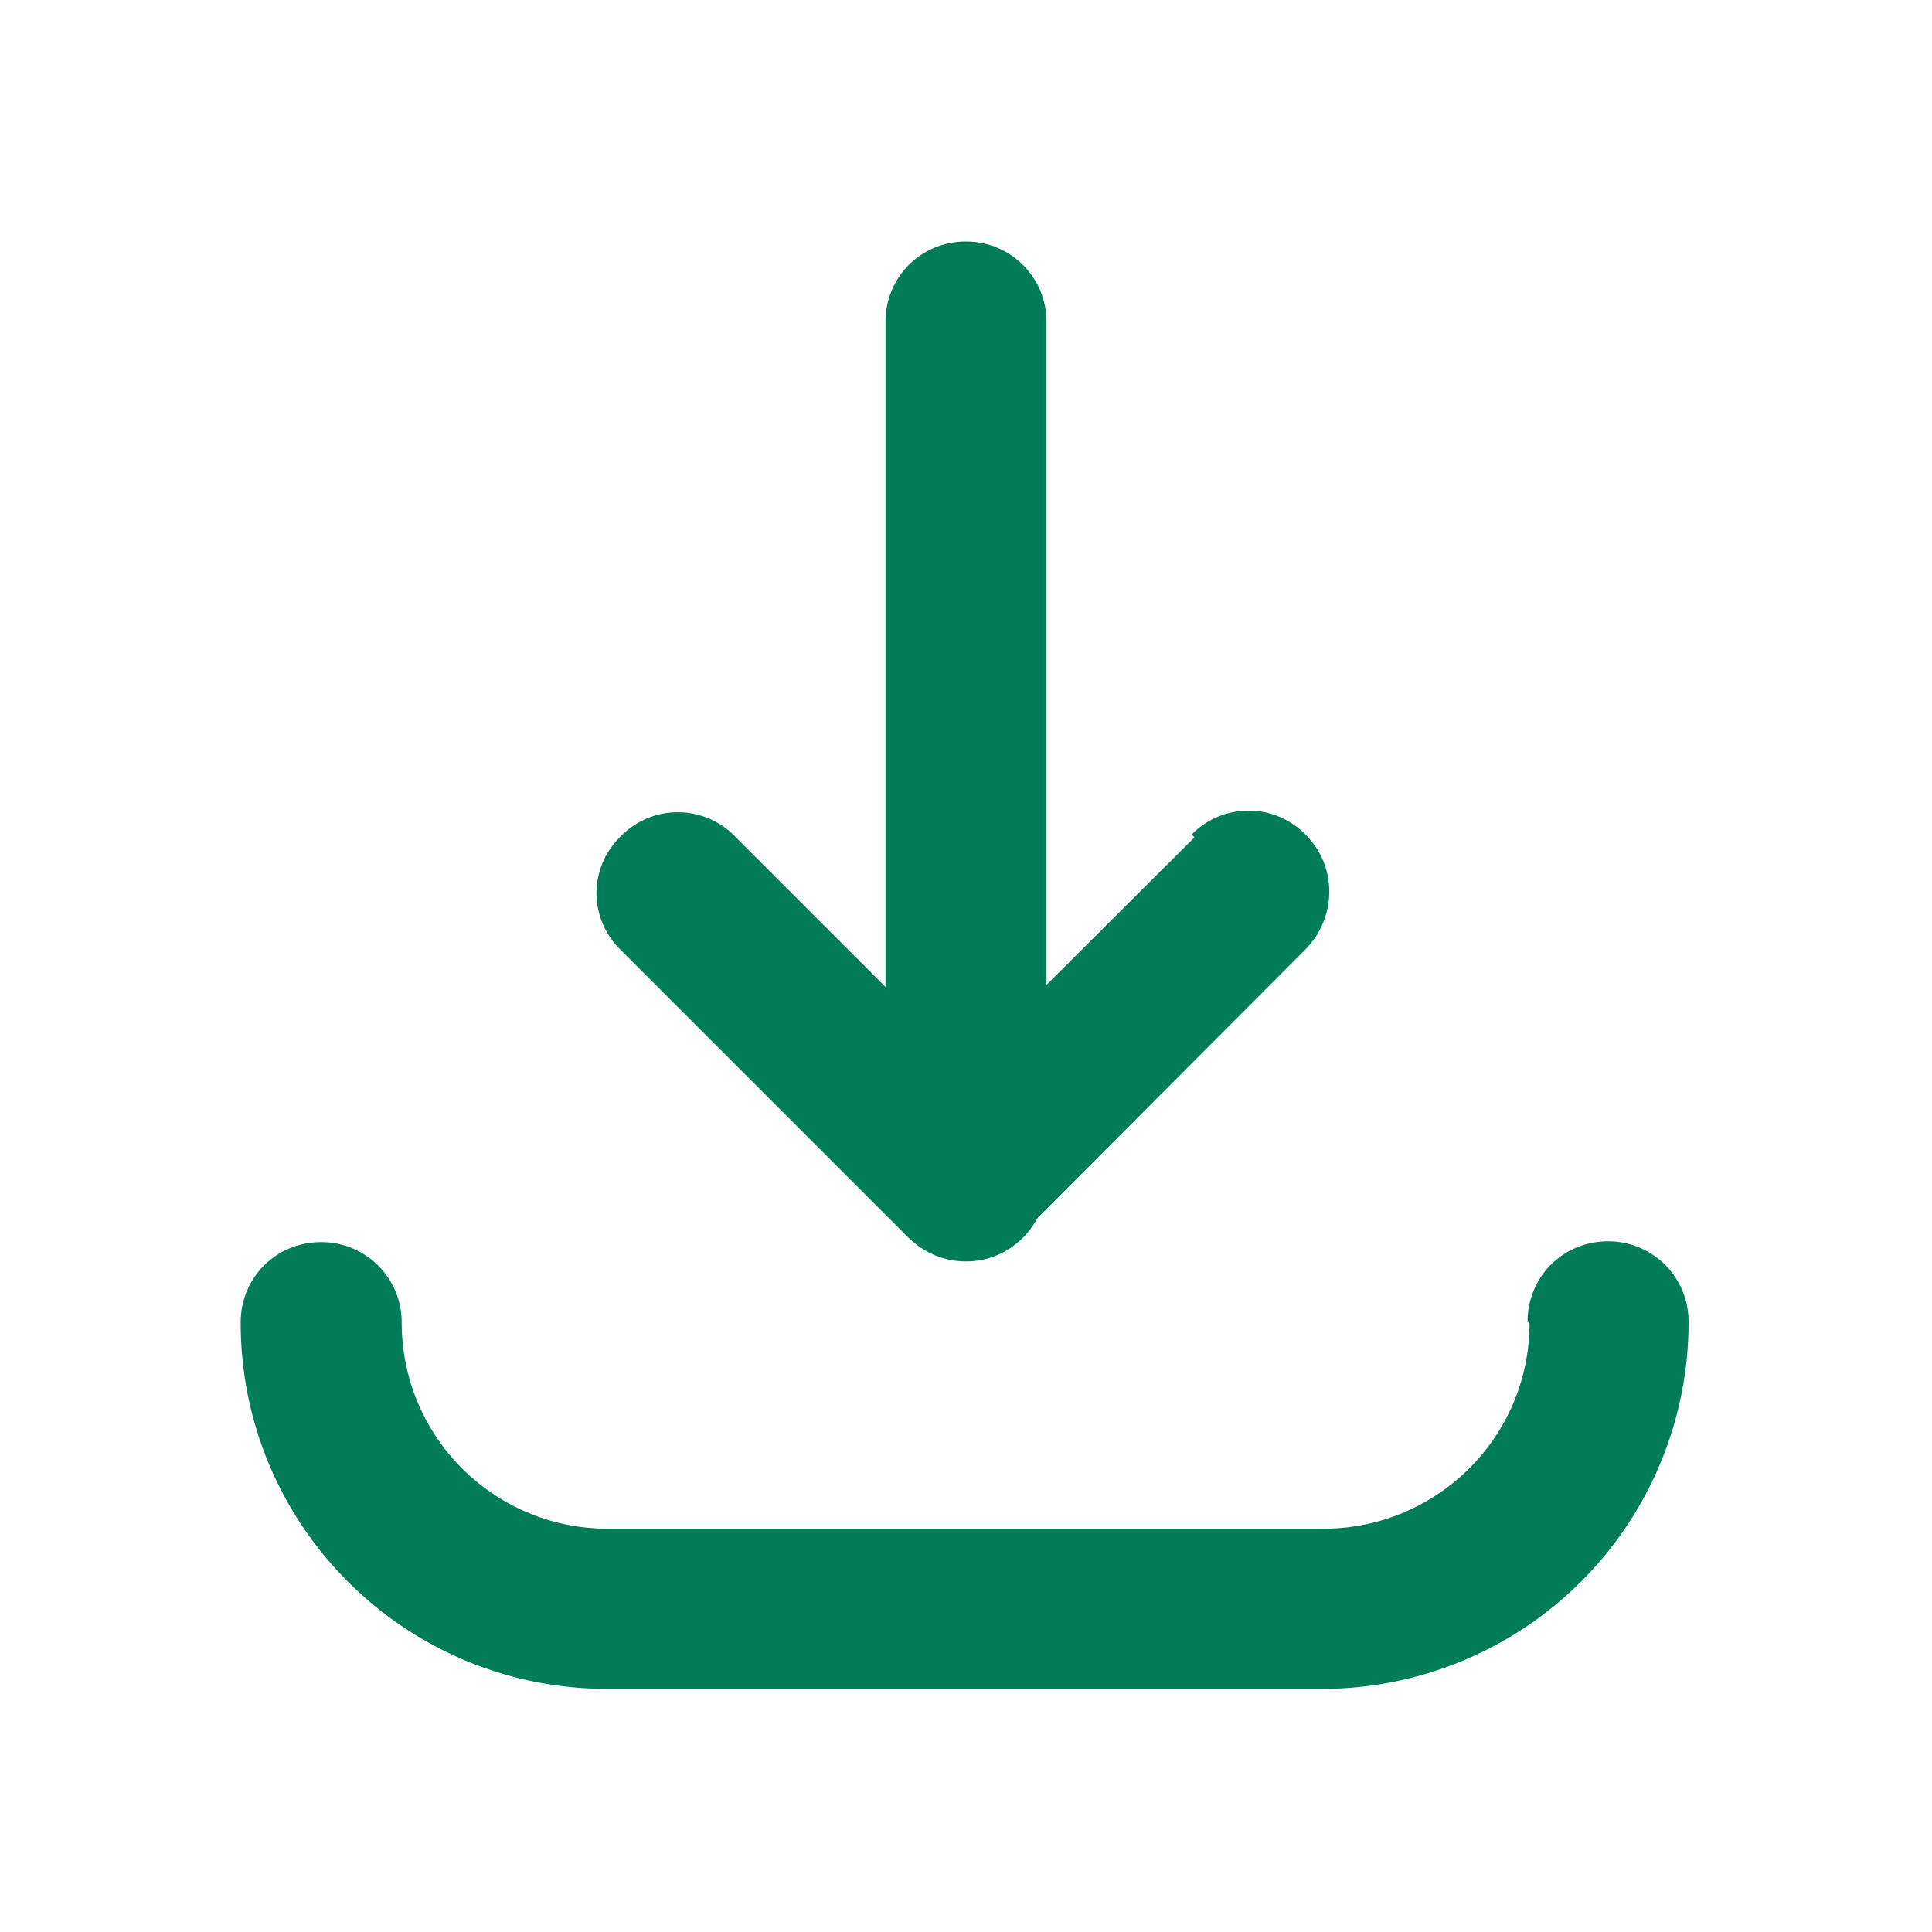 <?xml version="1.0" encoding="UTF-8"?>
<svg xmlns="http://www.w3.org/2000/svg" width="24" height="24" fill="none" viewBox="0 0 24 24">
  <path fill="#007C57" d="m14.84 10.4-3.56 3.55h1.41l-3.56-3.56a.99.99 0 0 0-1.42 0c-.4.39-.4 1.02 0 1.41l3.55 3.55c.39.39 1.02.39 1.41 0l3.55-3.56c.39-.4.39-1.03 0-1.42a.99.99 0 0 0-1.42 0l.04.03Z"></path>
  <path fill="#007C57" d="M11 4v10.67c0 .55.44 1 1 1 .55 0 1-.45 1-1V4c0-.56-.45-1-1-1-.56 0-1 .44-1 1Z"></path>
  <path fill="#007C57" d="M19 16.44c0 1.41-1.15 2.55-2.56 2.55H7.55c-1.42 0-2.56-1.15-2.56-2.56 0-.56-.45-1-1-1-.56 0-1 .44-1 1 0 2.51 2.03 4.55 4.556 4.55h8.88a4.556 4.556 0 0 0 4.55-4.56c0-.56-.45-1-1-1-.56 0-1 .44-1 1l.024.02Z"></path>
</svg>

